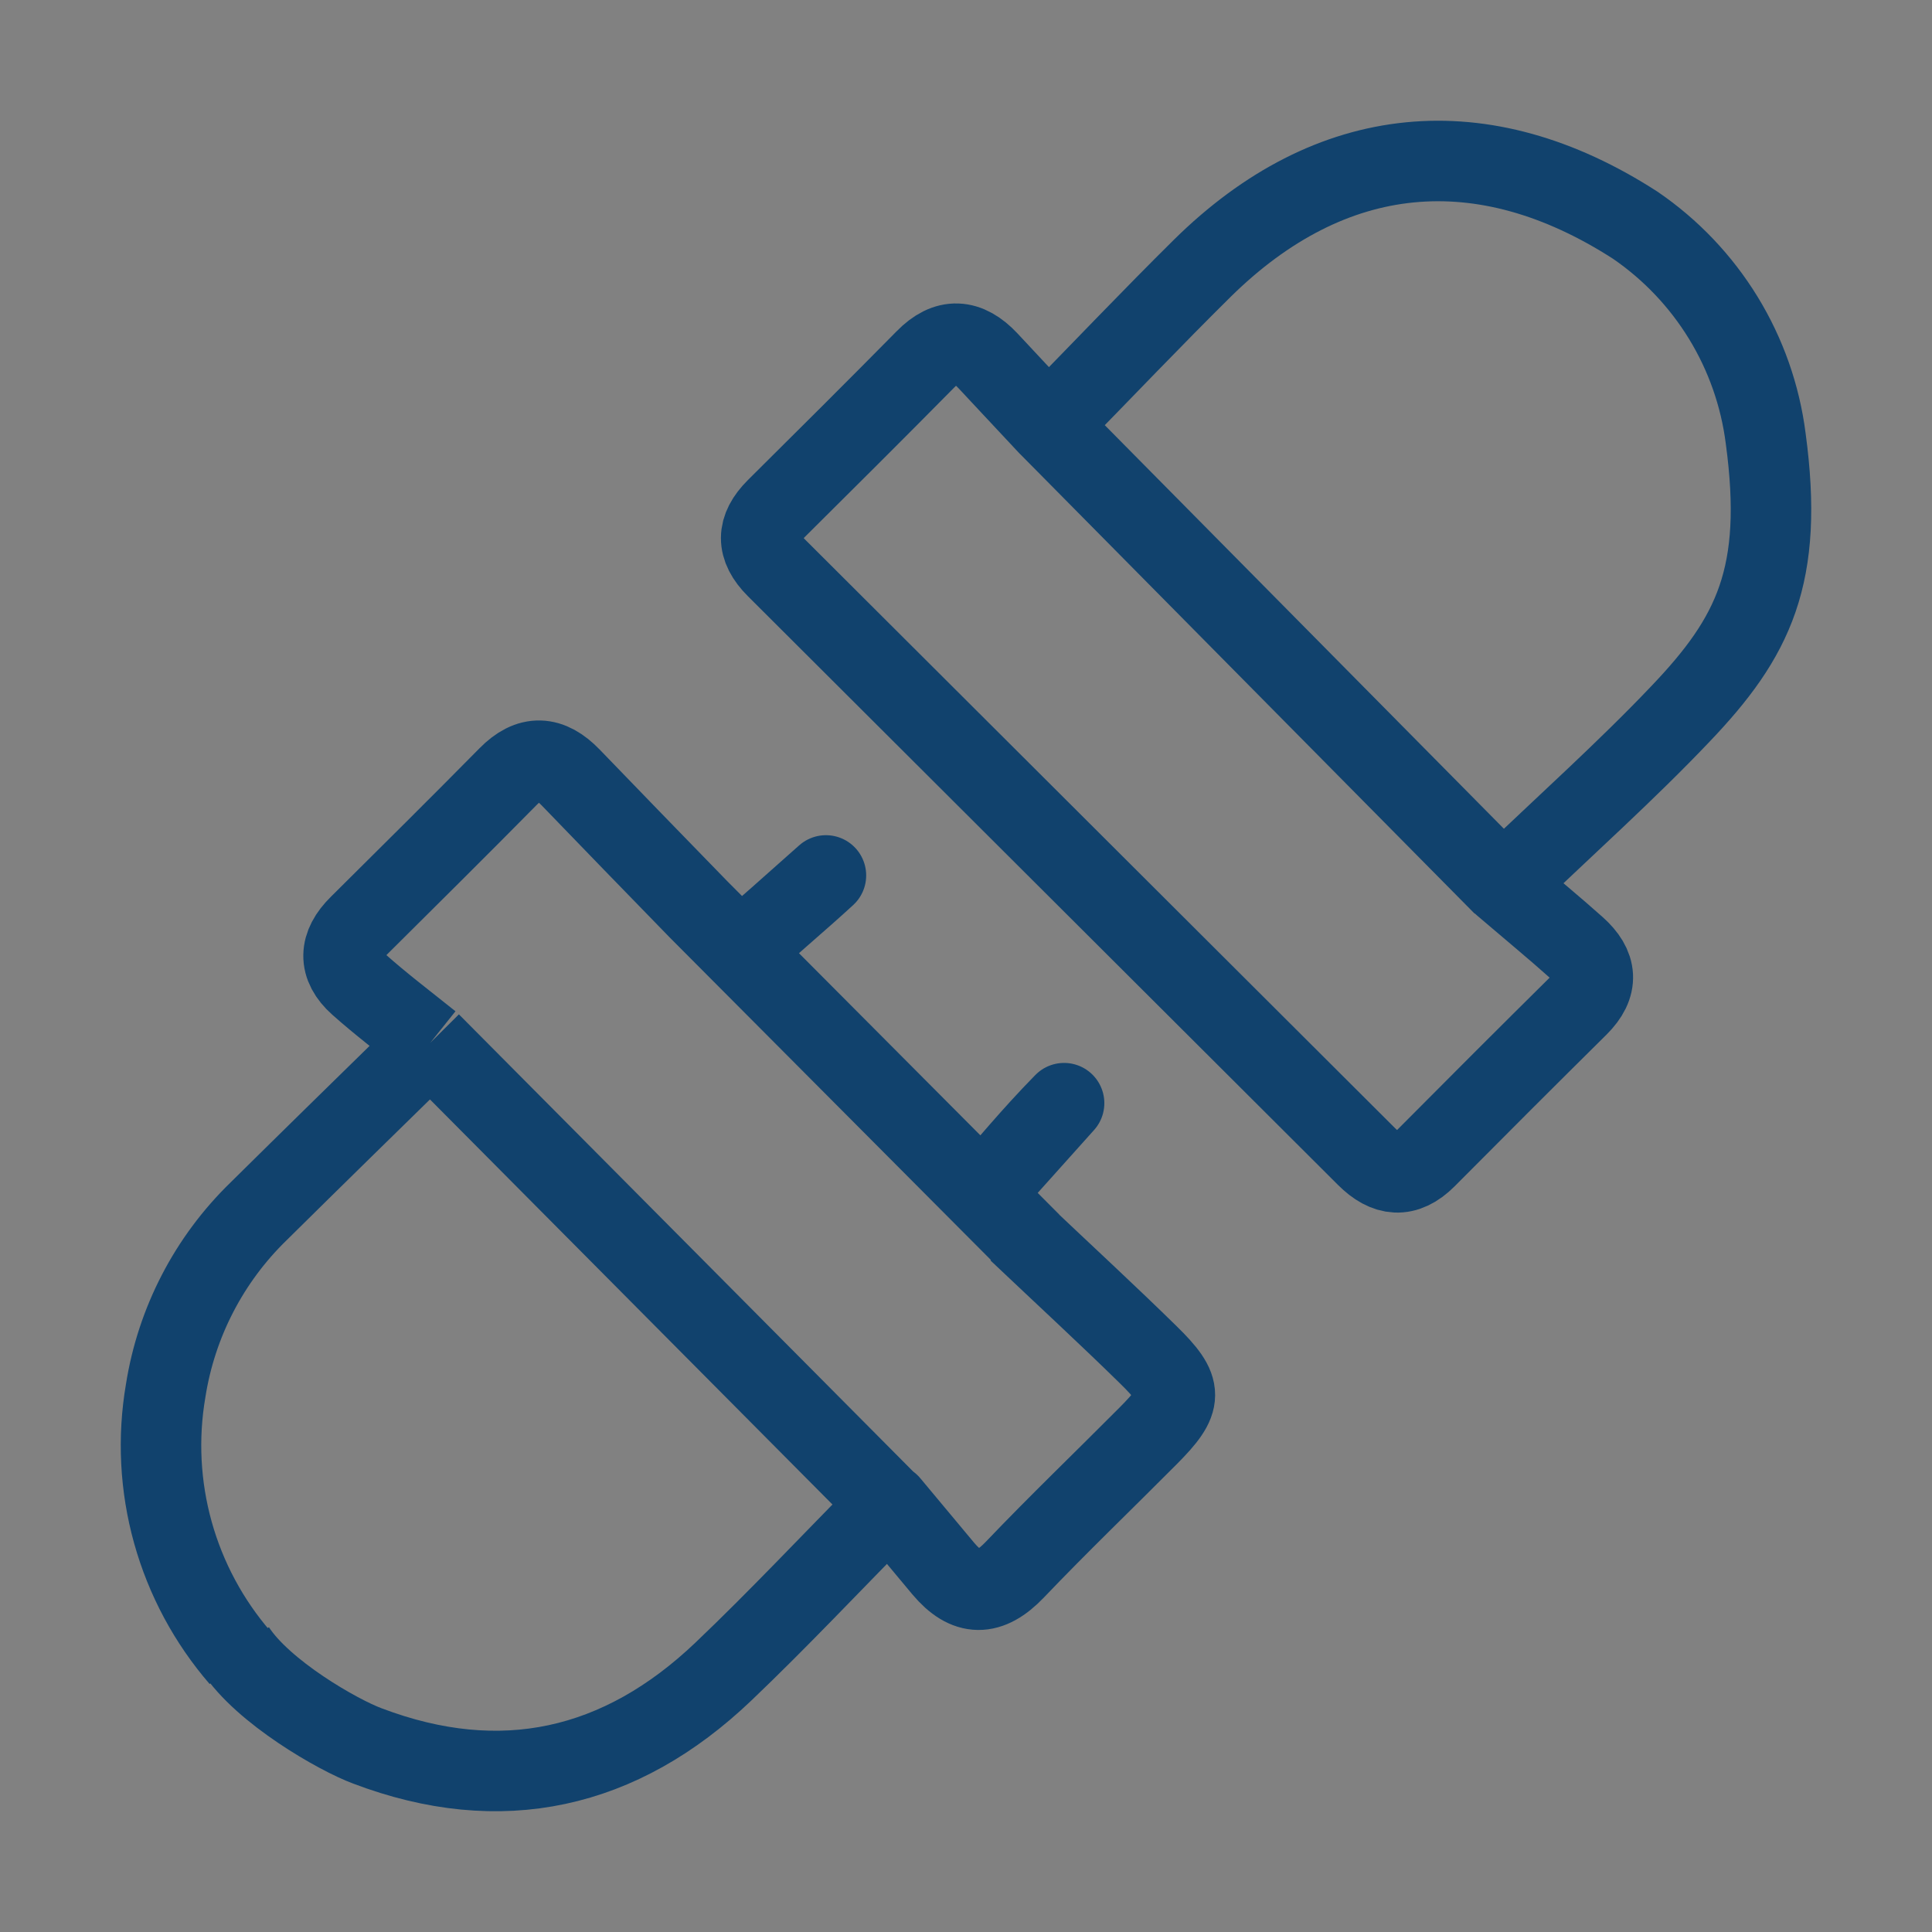 <svg width="48" height="48" viewBox="0 0 48 48" fill="none" xmlns="http://www.w3.org/2000/svg">
<rect x="0" y="0" width="48" height="48" fill="#808080" stroke="none"/>
<path d="M48 0H0V48H48V0Z" fill="white" fill-opacity="0.01"/>
<path d="M25.296 30.59C26.483 31.714 27.523 32.672 28.53 33.66C29.415 34.527 29.404 34.789 28.53 35.669C27.426 36.78 26.295 37.864 25.215 38.996C24.575 39.668 24.02 39.665 23.436 38.972L22.096 37.366C20.608 38.873 19.325 40.241 17.971 41.531C15.417 43.966 12.45 44.638 9.127 43.377C8.406 43.11 6.53 42.039 5.841 40.969M5.965 41.185C5.186 40.284 4.616 39.222 4.296 38.075C3.976 36.928 3.915 35.724 4.116 34.551C4.383 32.854 5.194 31.289 6.428 30.092C7.768 28.767 9.108 27.456 10.692 25.906M10.692 25.906C10.022 25.371 9.454 24.938 8.923 24.466C8.393 23.995 8.42 23.487 8.923 22.992C10.159 21.764 11.397 20.538 12.622 19.296C13.158 18.747 13.664 18.782 14.179 19.317C15.189 20.366 16.205 21.41 17.352 22.59L25.612 30.884M10.692 25.906L22.082 37.369M26.054 10.576L37.348 21.996M24.419 29.659C24.974 29.035 25.625 28.235 26.437 27.408L24.419 29.659ZM20.52 21.75C19.869 22.35 18.992 23.088 18.395 23.637L20.52 21.75ZM43.868 10.892C44.329 14.302 43.571 15.83 41.746 17.741C40.406 19.151 38.942 20.457 37.348 21.986C38.071 22.604 38.621 23.056 39.151 23.53C39.682 24.003 39.725 24.483 39.208 24.996C37.946 26.245 36.687 27.503 35.429 28.77C34.922 29.276 34.443 29.225 33.95 28.733C29.063 23.856 24.175 18.98 19.287 14.104C18.781 13.598 18.791 13.13 19.287 12.635C20.525 11.406 21.763 10.175 22.988 8.933C23.524 8.382 24.039 8.425 24.545 8.963C25.009 9.455 25.465 9.953 26.046 10.569C27.432 9.153 28.63 7.892 29.87 6.666C33.06 3.519 36.839 3.152 40.628 5.596C41.512 6.201 42.257 6.985 42.816 7.898C43.374 8.811 43.733 9.831 43.868 10.892Z" stroke="#11426D" stroke-width="2" stroke-linejoin="round"/>
</svg>
